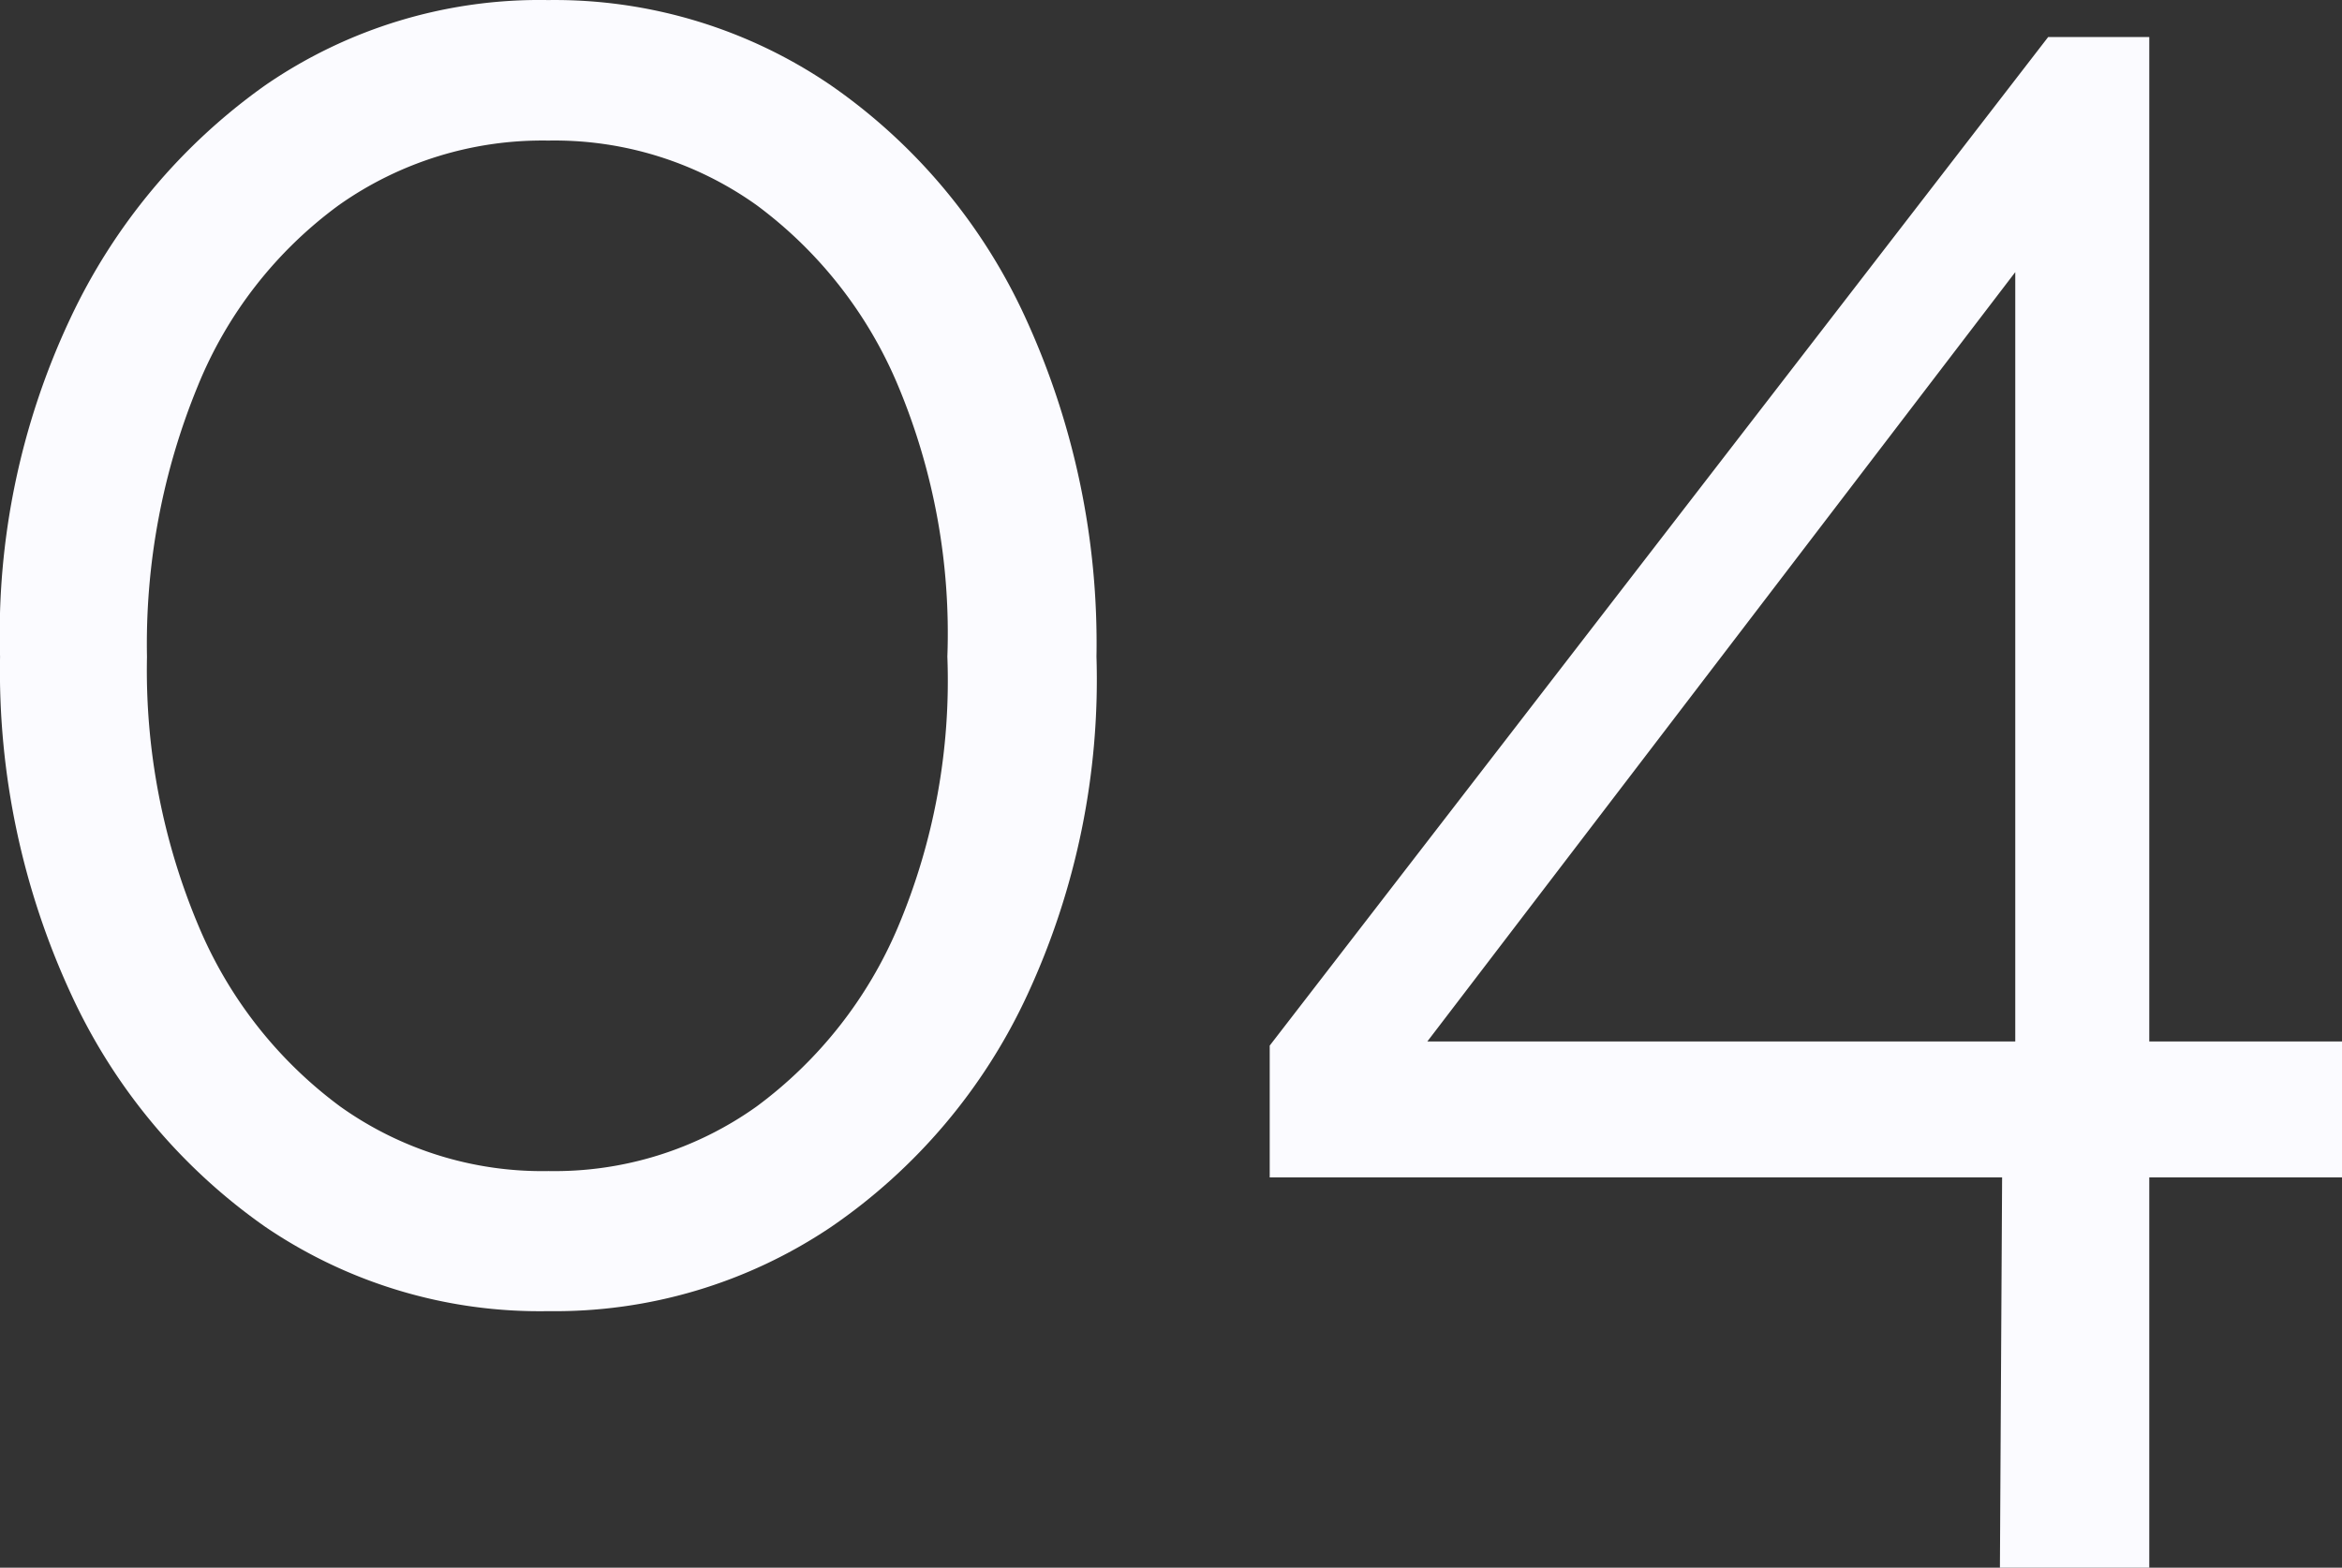 <svg xmlns="http://www.w3.org/2000/svg" width="38.449" height="25.74" viewBox="0 0 38.449 25.74">
  <rect x="0" y="0" width="38.449" height="25.74" fill="#333333" stroke="none"/>
  <path id="Path_3170" data-name="Path 3170" d="M20.016-10.386a12.3,12.3,0,0,1-1.134,5.55A9.4,9.4,0,0,1,15.66-1.023,8.117,8.117,0,0,1,11.016.36,8.01,8.01,0,0,1,6.372-1.023,9.509,9.509,0,0,1,3.186-4.836a12.638,12.638,0,0,1-1.17-5.55,12.151,12.151,0,0,1,1.152-5.551,9.784,9.784,0,0,1,3.2-3.83,7.937,7.937,0,0,1,4.644-1.4,8.044,8.044,0,0,1,4.644,1.4,9.4,9.4,0,0,1,3.2,3.83A12.807,12.807,0,0,1,20.016-10.386Zm-2.448,0a10.519,10.519,0,0,0-.81-4.451A7.087,7.087,0,0,0,14.436-17.8a5.712,5.712,0,0,0-3.42-1.06A5.792,5.792,0,0,0,7.578-17.8a6.888,6.888,0,0,0-2.322,2.985,11.133,11.133,0,0,0-.828,4.433,10.8,10.8,0,0,0,.846,4.416A7.087,7.087,0,0,0,7.6-3a5.712,5.712,0,0,0,3.42,1.06A5.712,5.712,0,0,0,14.436-3a7.1,7.1,0,0,0,2.322-2.949A10.4,10.4,0,0,0,17.568-10.387ZM34.848,4.572l.036-6.408H22.86V-4l12.78-16.56H37.3V-4.068h3.168v2.232H37.3V4.572Zm-9.4-8.64H35.1V-16.7Z" transform="translate(-2.015 21.168)" fill="#fbfbff"/>
</svg>
